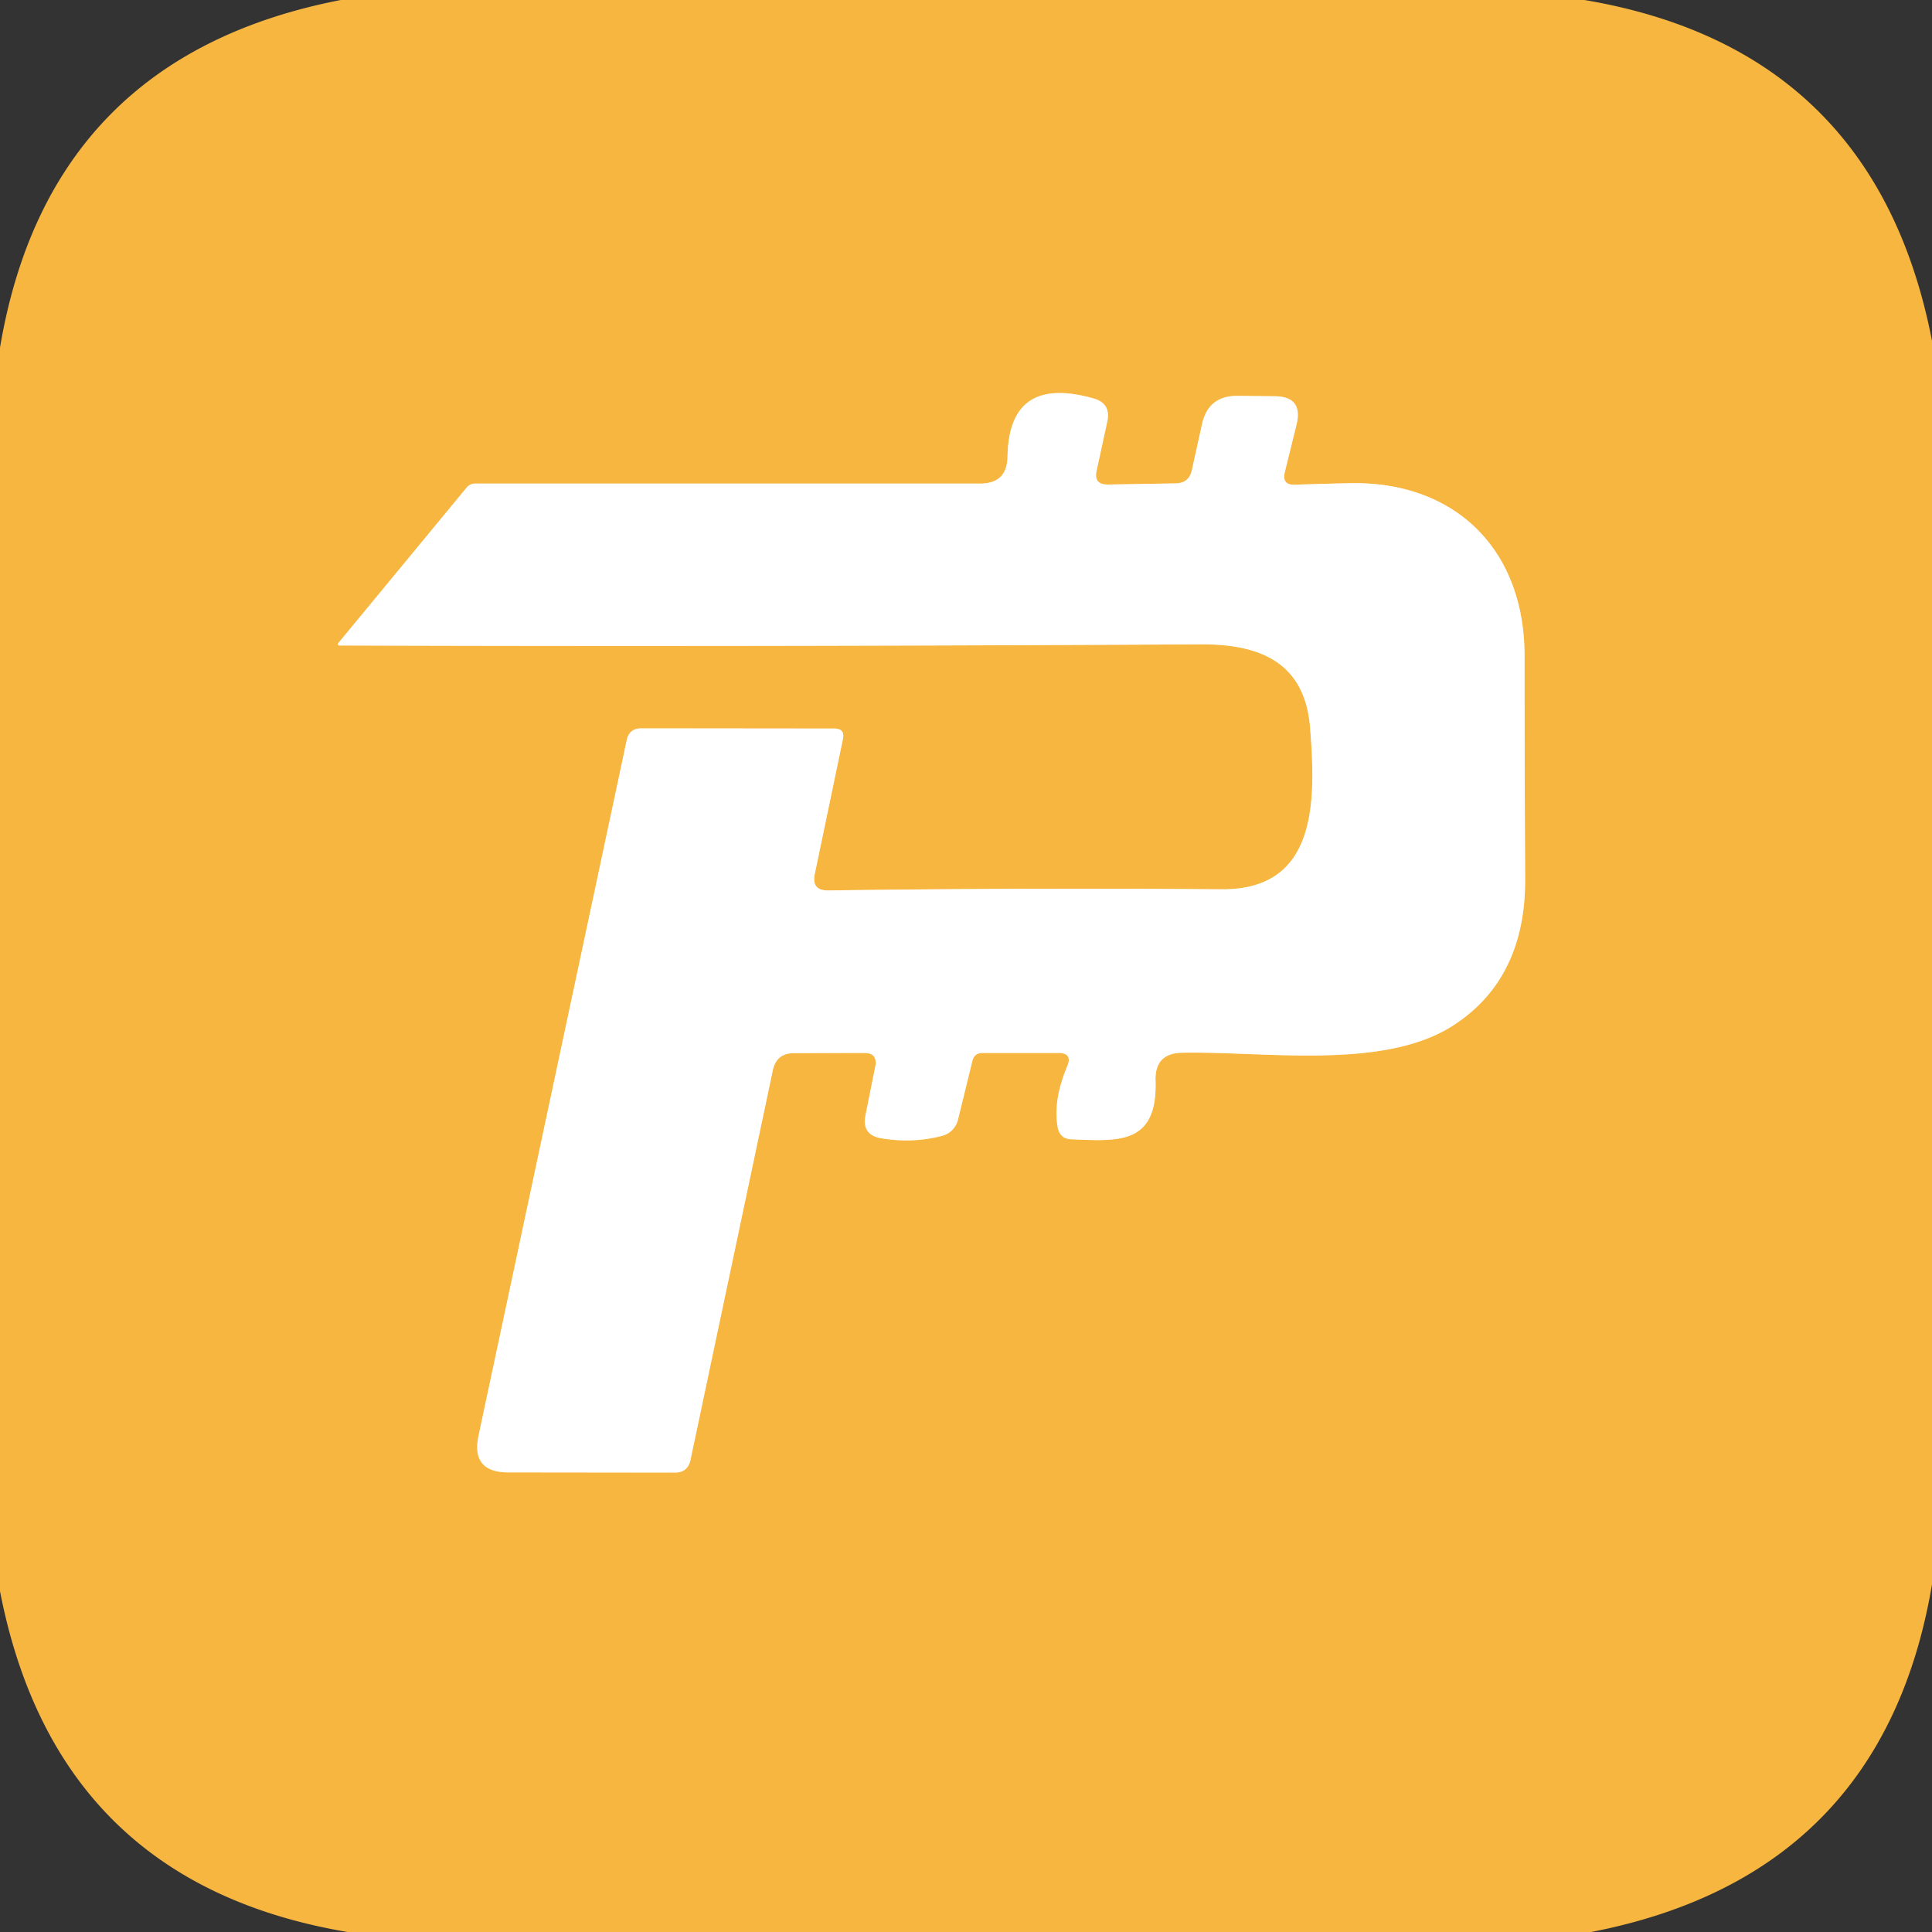 <?xml version="1.0" encoding="UTF-8" standalone="no"?>
<!DOCTYPE svg PUBLIC "-//W3C//DTD SVG 1.1//EN" "http://www.w3.org/Graphics/SVG/1.1/DTD/svg11.dtd">
<svg xmlns="http://www.w3.org/2000/svg" version="1.1" viewBox="0.00 0.00 100.00 100.00">
<rect x="0.00" y="0.00" width="100.00" height="100.00" fill="#333333" stroke="none"/>
<path stroke="#fbdba0" stroke-width="2.00" fill="none" stroke-linecap="butt" vector-effect="non-scaling-stroke" d="
  M 45.30 55.22
  L 44.80 57.72
  Q 44.59 58.75 45.63 58.92
  Q 47.28 59.19 48.80 58.78
  A 1.14 1.13 89.1 0 0 49.58 57.97
  L 50.33 54.91
  Q 50.43 54.50 50.86 54.50
  L 54.78 54.50
  Q 55.53 54.50 55.24 55.19
  Q 54.49 56.98 54.75 58.37
  Q 54.87 58.95 55.46 58.97
  C 57.84 59.06 59.92 59.29 59.81 55.93
  Q 59.77 54.52 61.17 54.49
  C 65.48 54.40 71.65 55.42 75.26 53.05
  Q 78.97 50.62 78.94 45.48
  Q 78.91 39.77 78.91 33.95
  C 78.91 28.44 75.32 24.90 69.87 25.01
  Q 68.47 25.04 67.02 25.09
  Q 66.34 25.11 66.50 24.44
  L 67.11 21.97
  Q 67.46 20.52 65.97 20.51
  L 64.05 20.49
  Q 62.55 20.48 62.22 21.94
  L 61.69 24.34
  Q 61.54 25.01 60.85 25.02
  L 57.35 25.08
  Q 56.60 25.09 56.76 24.36
  L 57.31 21.83
  Q 57.52 20.88 56.59 20.62
  Q 52.22 19.39 52.15 23.63
  Q 52.13 25.03 50.73 25.03
  L 24.59 25.03
  A 0.57 0.56 -69.6 0 0 24.16 25.23
  L 17.50 33.30
  A 0.07 0.07 0.0 0 0 17.55 33.41
  Q 38.73 33.48 62.17 33.35
  C 65.23 33.34 67.54 34.29 67.81 37.66
  C 68.09 41.29 68.28 46.07 63.23 46.03
  Q 52.96 45.95 42.87 46.09
  Q 42.00 46.10 42.17 45.25
  L 43.63 38.25
  Q 43.74 37.71 43.18 37.71
  L 33.19 37.70
  Q 32.57 37.70 32.44 38.31
  L 24.77 74.31
  Q 24.37 76.21 26.31 76.21
  L 34.94 76.22
  Q 35.60 76.22 35.74 75.56
  L 40.00 55.40
  Q 40.19 54.51 41.10 54.51
  L 44.71 54.50
  Q 45.45 54.49 45.30 55.22"
/>
<path fill="#f6b640" d="
  M 17.64 0.00
  L 82.01 0.00
  Q 97.07 2.54 100.00 17.64
  L 100.00 82.01
  Q 97.45 97.07 82.36 100.00
  L 17.99 100.00
  Q 2.93 97.46 0.00 82.36
  L 0.00 17.99
  Q 2.54 2.93 17.64 0.00
  Z
  M 45.30 55.22
  L 44.80 57.72
  Q 44.59 58.75 45.63 58.92
  Q 47.28 59.19 48.80 58.78
  A 1.14 1.13 89.1 0 0 49.58 57.97
  L 50.33 54.91
  Q 50.43 54.50 50.86 54.50
  L 54.78 54.50
  Q 55.53 54.50 55.24 55.19
  Q 54.49 56.98 54.75 58.37
  Q 54.87 58.95 55.46 58.97
  C 57.84 59.06 59.92 59.29 59.81 55.93
  Q 59.77 54.52 61.17 54.49
  C 65.48 54.40 71.65 55.42 75.26 53.05
  Q 78.97 50.62 78.94 45.48
  Q 78.91 39.77 78.91 33.95
  C 78.91 28.44 75.32 24.90 69.87 25.01
  Q 68.47 25.04 67.02 25.09
  Q 66.34 25.11 66.50 24.44
  L 67.11 21.97
  Q 67.46 20.52 65.97 20.51
  L 64.05 20.49
  Q 62.55 20.48 62.22 21.94
  L 61.69 24.34
  Q 61.54 25.01 60.85 25.02
  L 57.35 25.08
  Q 56.60 25.09 56.76 24.36
  L 57.31 21.83
  Q 57.52 20.88 56.59 20.62
  Q 52.22 19.39 52.15 23.63
  Q 52.13 25.03 50.73 25.03
  L 24.59 25.03
  A 0.57 0.56 -69.6 0 0 24.16 25.23
  L 17.50 33.30
  A 0.07 0.07 0.0 0 0 17.55 33.41
  Q 38.73 33.48 62.17 33.35
  C 65.23 33.34 67.54 34.29 67.81 37.66
  C 68.09 41.29 68.28 46.07 63.23 46.03
  Q 52.96 45.95 42.87 46.09
  Q 42.00 46.10 42.17 45.25
  L 43.63 38.25
  Q 43.74 37.71 43.18 37.71
  L 33.19 37.70
  Q 32.57 37.70 32.44 38.31
  L 24.77 74.31
  Q 24.37 76.21 26.31 76.21
  L 34.94 76.22
  Q 35.60 76.22 35.74 75.56
  L 40.00 55.40
  Q 40.19 54.51 41.10 54.51
  L 44.71 54.50
  Q 45.45 54.49 45.30 55.22
  Z"
/>
<path fill="#ffffff" d="
  M 45.30 55.22
  Q 45.45 54.49 44.71 54.50
  L 41.10 54.51
  Q 40.19 54.51 40.00 55.40
  L 35.74 75.56
  Q 35.60 76.22 34.94 76.22
  L 26.31 76.21
  Q 24.37 76.21 24.77 74.31
  L 32.44 38.31
  Q 32.57 37.70 33.19 37.70
  L 43.18 37.71
  Q 43.74 37.71 43.63 38.25
  L 42.17 45.25
  Q 42.00 46.10 42.87 46.09
  Q 52.96 45.95 63.23 46.03
  C 68.28 46.07 68.09 41.29 67.81 37.66
  C 67.54 34.29 65.23 33.34 62.17 33.35
  Q 38.73 33.48 17.55 33.41
  A 0.07 0.07 0.0 0 1 17.50 33.30
  L 24.16 25.23
  A 0.57 0.56 -69.6 0 1 24.59 25.03
  L 50.73 25.03
  Q 52.13 25.03 52.15 23.63
  Q 52.22 19.39 56.59 20.62
  Q 57.52 20.88 57.31 21.83
  L 56.76 24.36
  Q 56.60 25.09 57.35 25.08
  L 60.85 25.02
  Q 61.54 25.01 61.69 24.34
  L 62.22 21.94
  Q 62.55 20.48 64.05 20.49
  L 65.97 20.51
  Q 67.46 20.52 67.11 21.97
  L 66.50 24.44
  Q 66.34 25.11 67.02 25.09
  Q 68.47 25.04 69.87 25.01
  C 75.32 24.90 78.91 28.44 78.91 33.95
  Q 78.91 39.77 78.94 45.48
  Q 78.97 50.62 75.26 53.05
  C 71.65 55.42 65.48 54.40 61.17 54.49
  Q 59.77 54.52 59.81 55.93
  C 59.92 59.29 57.84 59.06 55.46 58.97
  Q 54.87 58.95 54.75 58.37
  Q 54.49 56.98 55.24 55.19
  Q 55.53 54.50 54.78 54.50
  L 50.86 54.50
  Q 50.43 54.50 50.33 54.91
  L 49.58 57.97
  A 1.14 1.13 89.1 0 1 48.80 58.78
  Q 47.28 59.19 45.63 58.92
  Q 44.59 58.75 44.80 57.72
  L 45.30 55.22
  Z"
/>
</svg>
